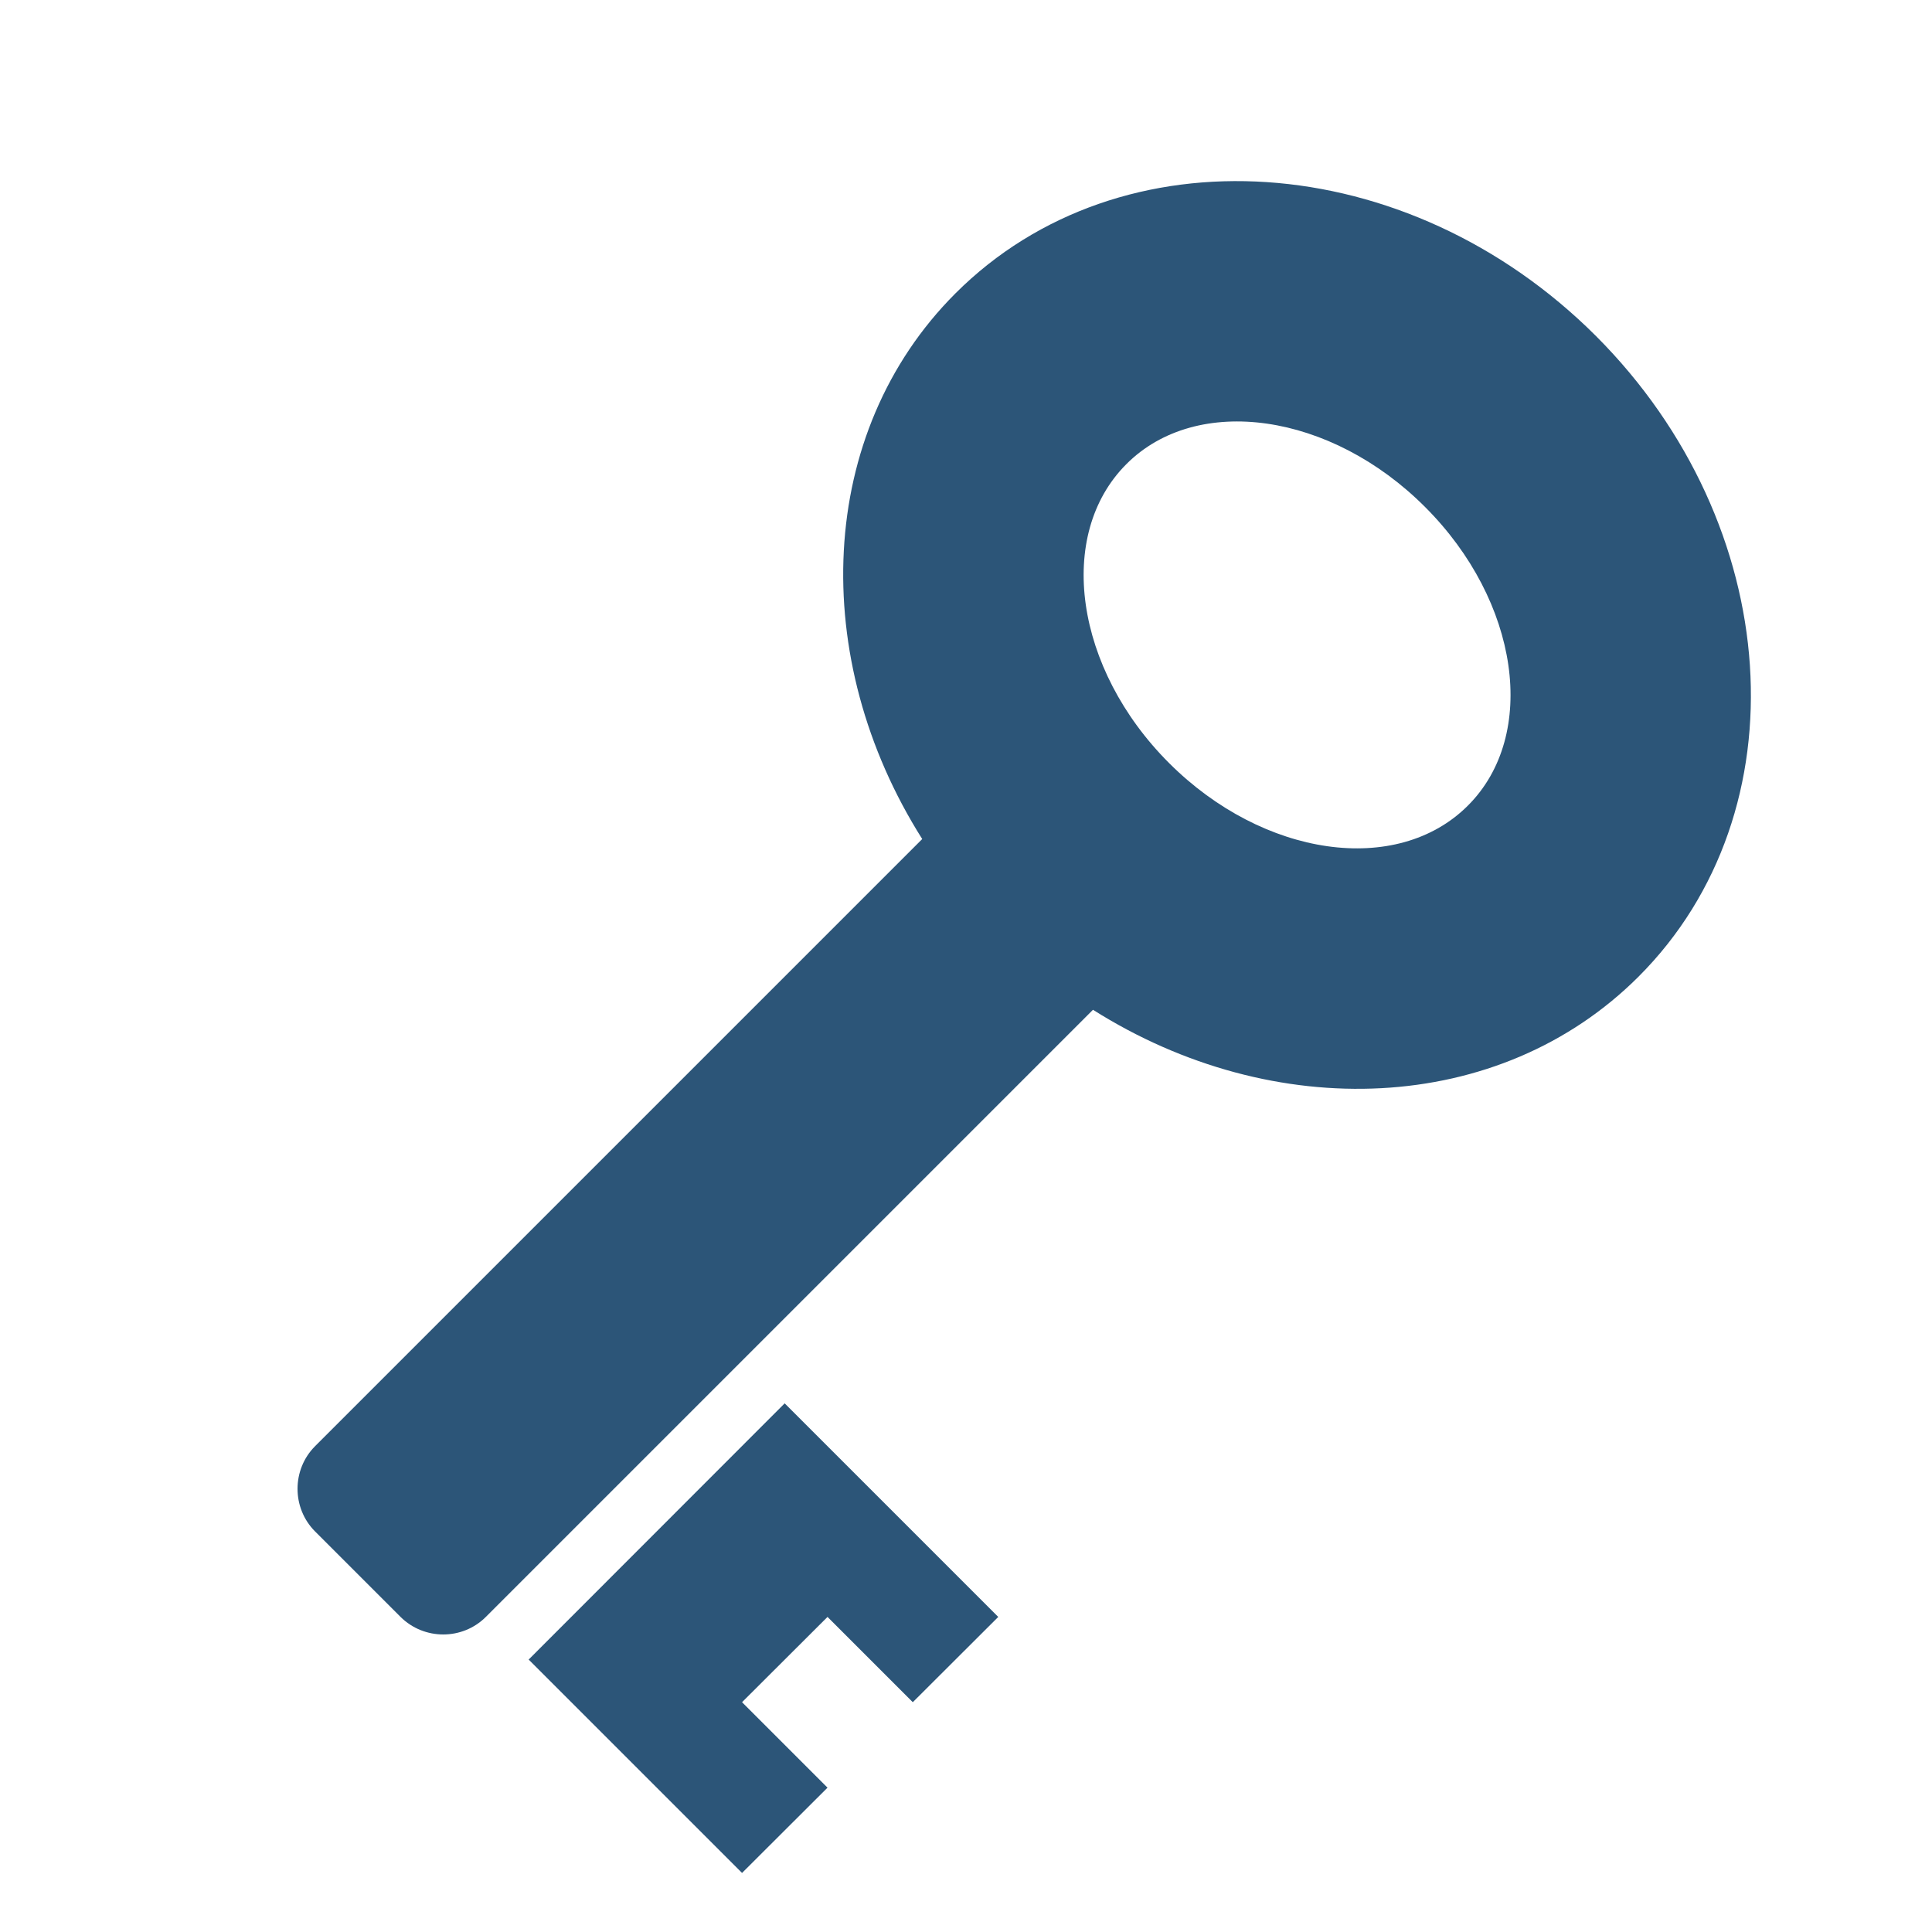 <?xml version="1.0" encoding="UTF-8"?>
<!DOCTYPE svg PUBLIC "-//W3C//DTD SVG 1.1//EN" "http://www.w3.org/Graphics/SVG/1.1/DTD/svg11.dtd">
<svg xmlns="http://www.w3.org/2000/svg" xml:space="preserve" width="1024px" height="1024px" shape-rendering="geometricPrecision" text-rendering="geometricPrecision" image-rendering="optimizeQuality" fill-rule="nonzero" clip-rule="evenodd" viewBox="0 0 10240 10240" xmlns:xlink="http://www.w3.org/1999/xlink">
	<title>key icon</title>
	<desc>key icon from the IconExperience.com O-Collection. Copyright by INCORS GmbH (www.incors.com).</desc>
	<path id="curve0" fill="#2c5578" d="M5064 1555c875,-875 2395,-773 3395,226 999,1000 1101,2520 226,3395 -738,738 -1935,781 -2892,176l-3218 3218c-124,124 -327,124 -452,0l-453 -453c-124,-124 -124,-328 0,-452l3218 -3218c-605,-957 -562,-2154 176,-2892zm-2262 7241l1357 -1358 1132 1132 -453 452 -452 -452 -453 452 453 453 -453 452 -1131 -1131zm3168 -6336c-375,375 -274,1084 226,1584 500,500 1209,601 1584,226 375,-374 273,-1084 -227,-1583 -499,-500 -1209,-602 -1583,-227z"/>
</svg>
